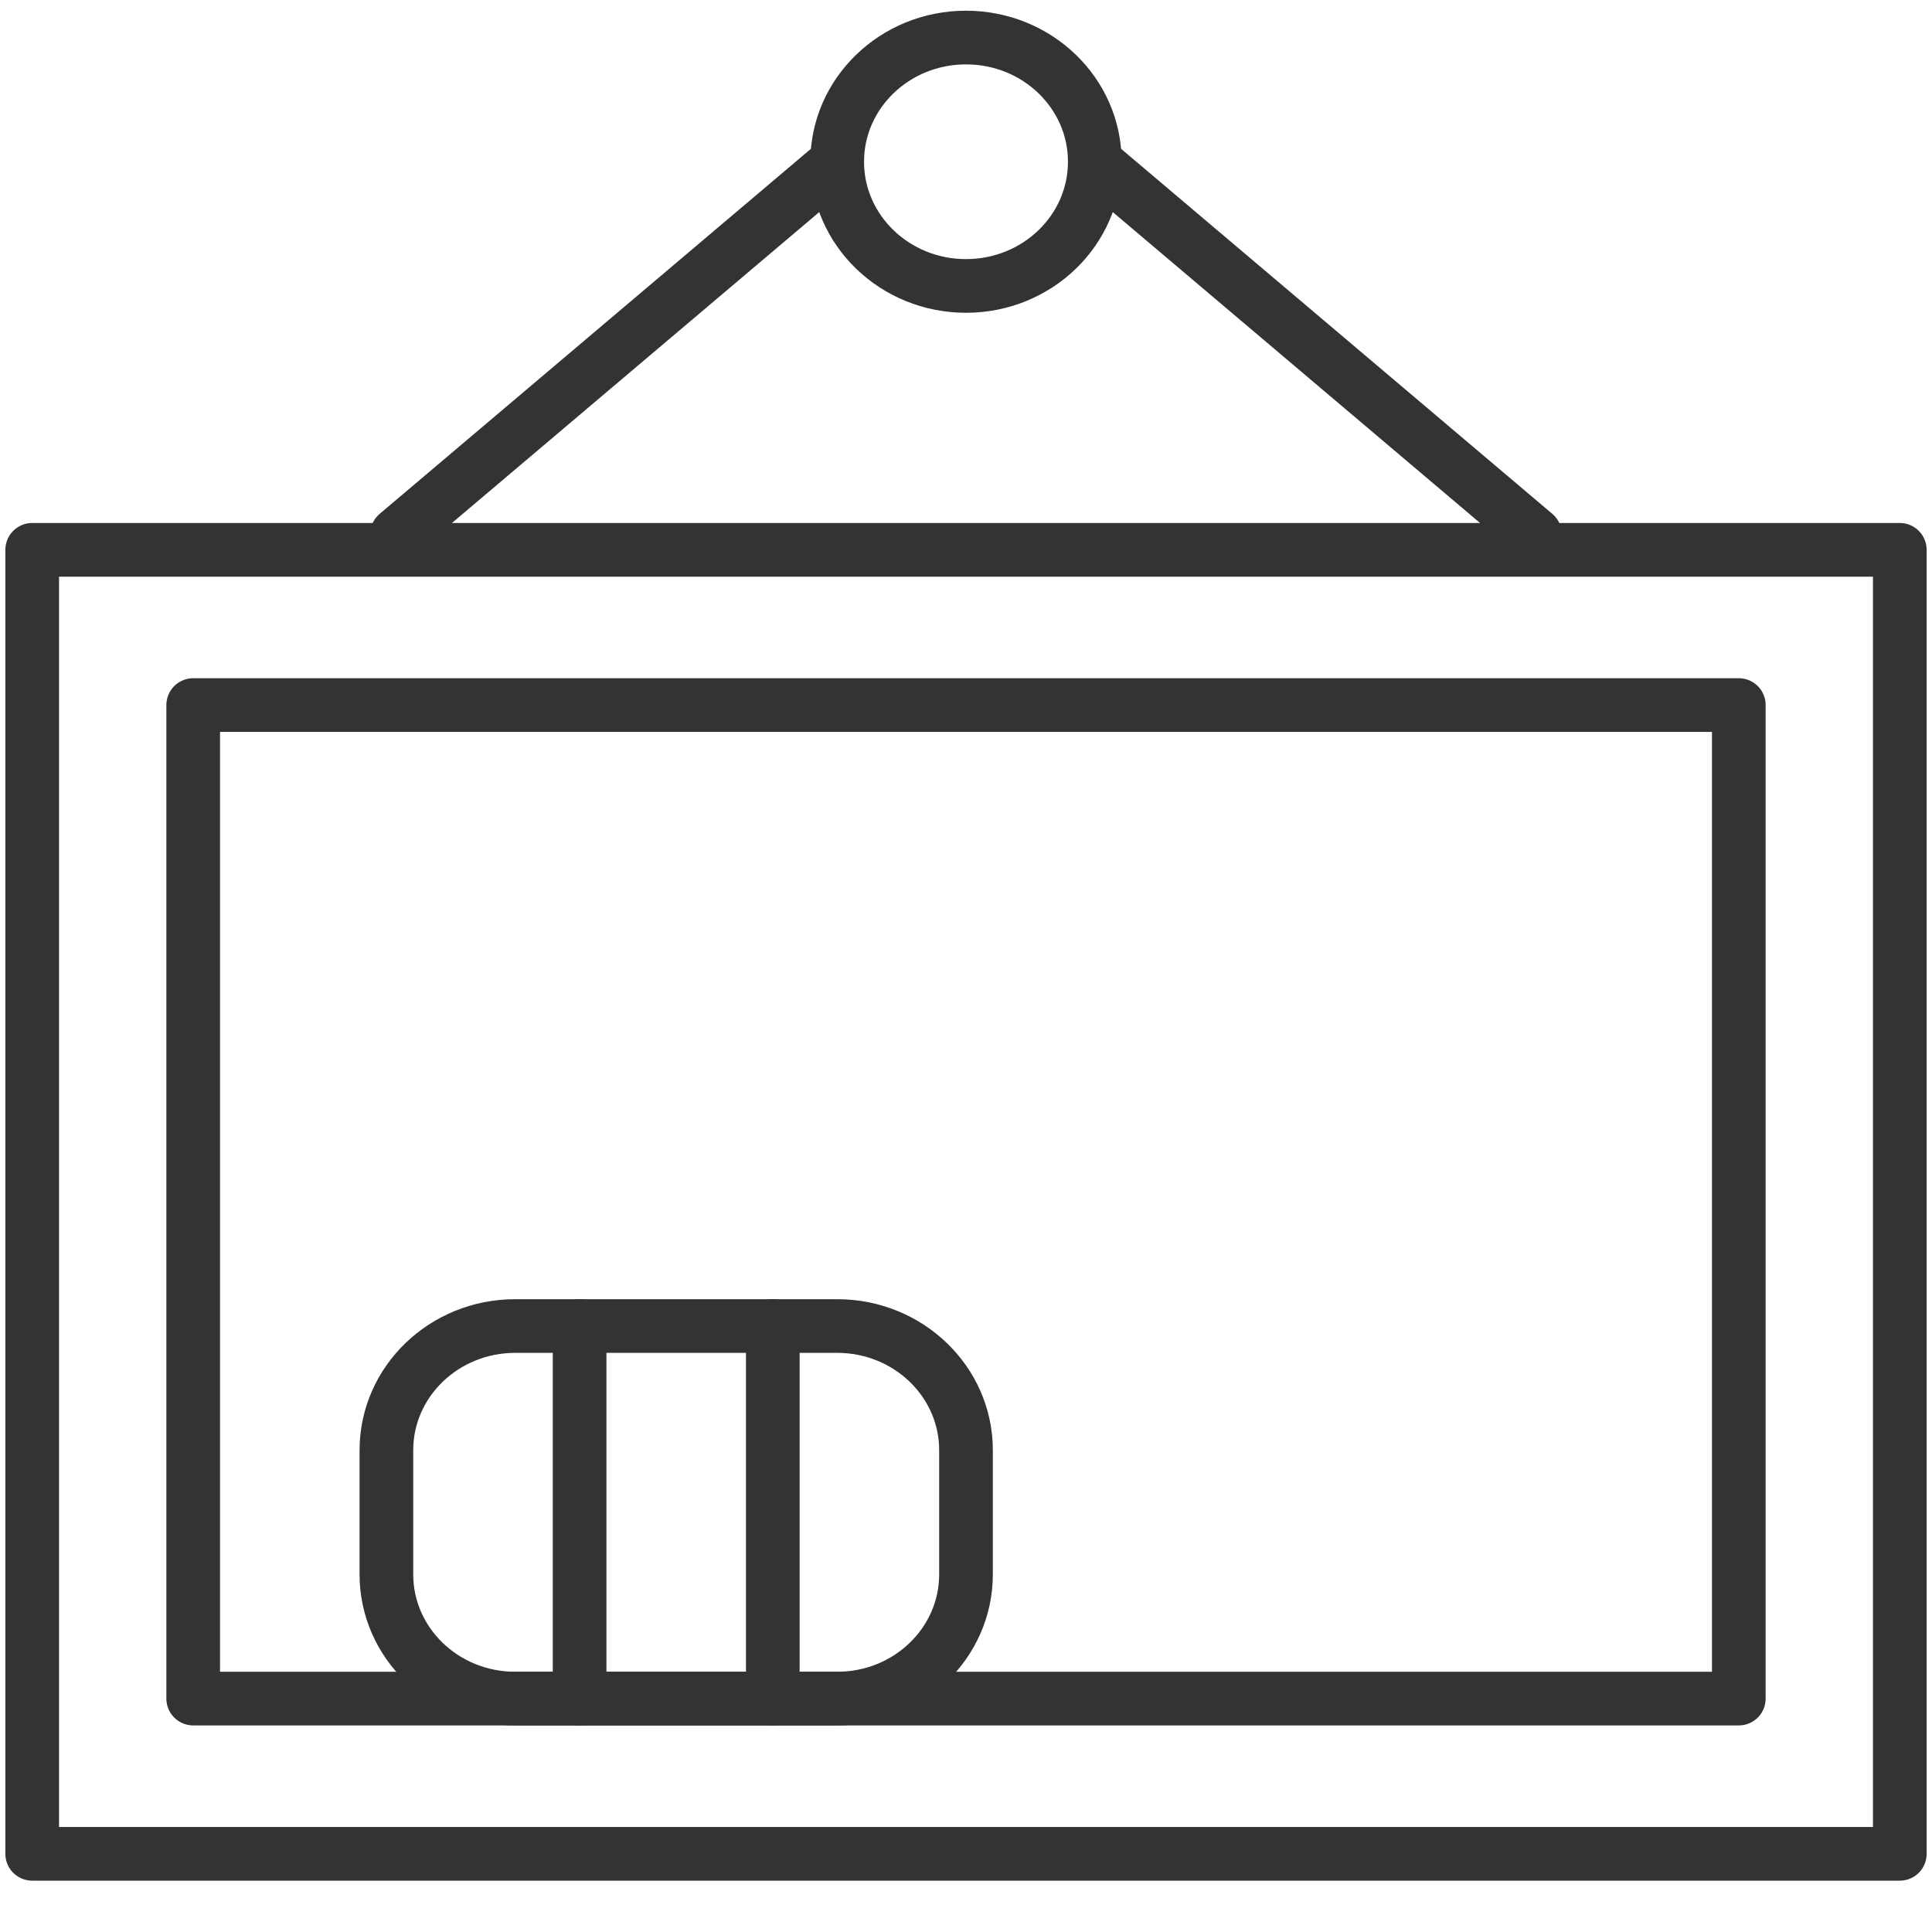 <svg width="72" height="71" viewBox="0 0 72 71" fill="none" xmlns="http://www.w3.org/2000/svg">
<g clip-path="url(#clip0_38_426)">
<path d="M70.8 20.49H1.2V69.085H70.8V20.49Z" stroke="#333333" stroke-width="2" stroke-linecap="round" stroke-linejoin="round"/>
<path d="M64.8 63.3V26.275L7.2 26.275V63.3H64.8Z" stroke="#333333" stroke-width="2" stroke-linecap="round" stroke-linejoin="round"/>
<path d="M36 10.656C38.651 10.656 40.8 8.584 40.8 6.028C40.8 3.471 38.651 1.399 36 1.399C33.349 1.399 31.2 3.471 31.2 6.028C31.2 8.584 33.349 10.656 36 10.656Z" stroke="#333333" stroke-width="2" stroke-linecap="round" stroke-linejoin="round"/>
<path d="M31.2 6.027L14.796 19.912" stroke="#333333" stroke-width="2" stroke-linecap="round" stroke-linejoin="round"/>
<path d="M40.8 6.027L57.204 19.912" stroke="#333333" stroke-width="2" stroke-linecap="round" stroke-linejoin="round"/>
<path d="M31.2 49.416H19.2C16.549 49.416 14.4 51.488 14.4 54.044V58.672C14.4 61.228 16.549 63.3 19.2 63.3H31.2C33.851 63.3 36 61.228 36 58.672V54.044C36 51.488 33.851 49.416 31.2 49.416Z" stroke="#333333" stroke-width="2" stroke-linecap="round" stroke-linejoin="round"/>
<path d="M21.6 63.3V49.416" stroke="#333333" stroke-width="2" stroke-linecap="round" stroke-linejoin="round"/>
<path d="M28.8 63.3V49.416" stroke="#333333" stroke-width="2" stroke-linecap="round" stroke-linejoin="round"/>
</g>
<defs>
<clipPath id="clip0_38_426">
<rect width="72" height="70" fill="white" transform="translate(0 0.242)"/>
</clipPath>
</defs>
</svg>
